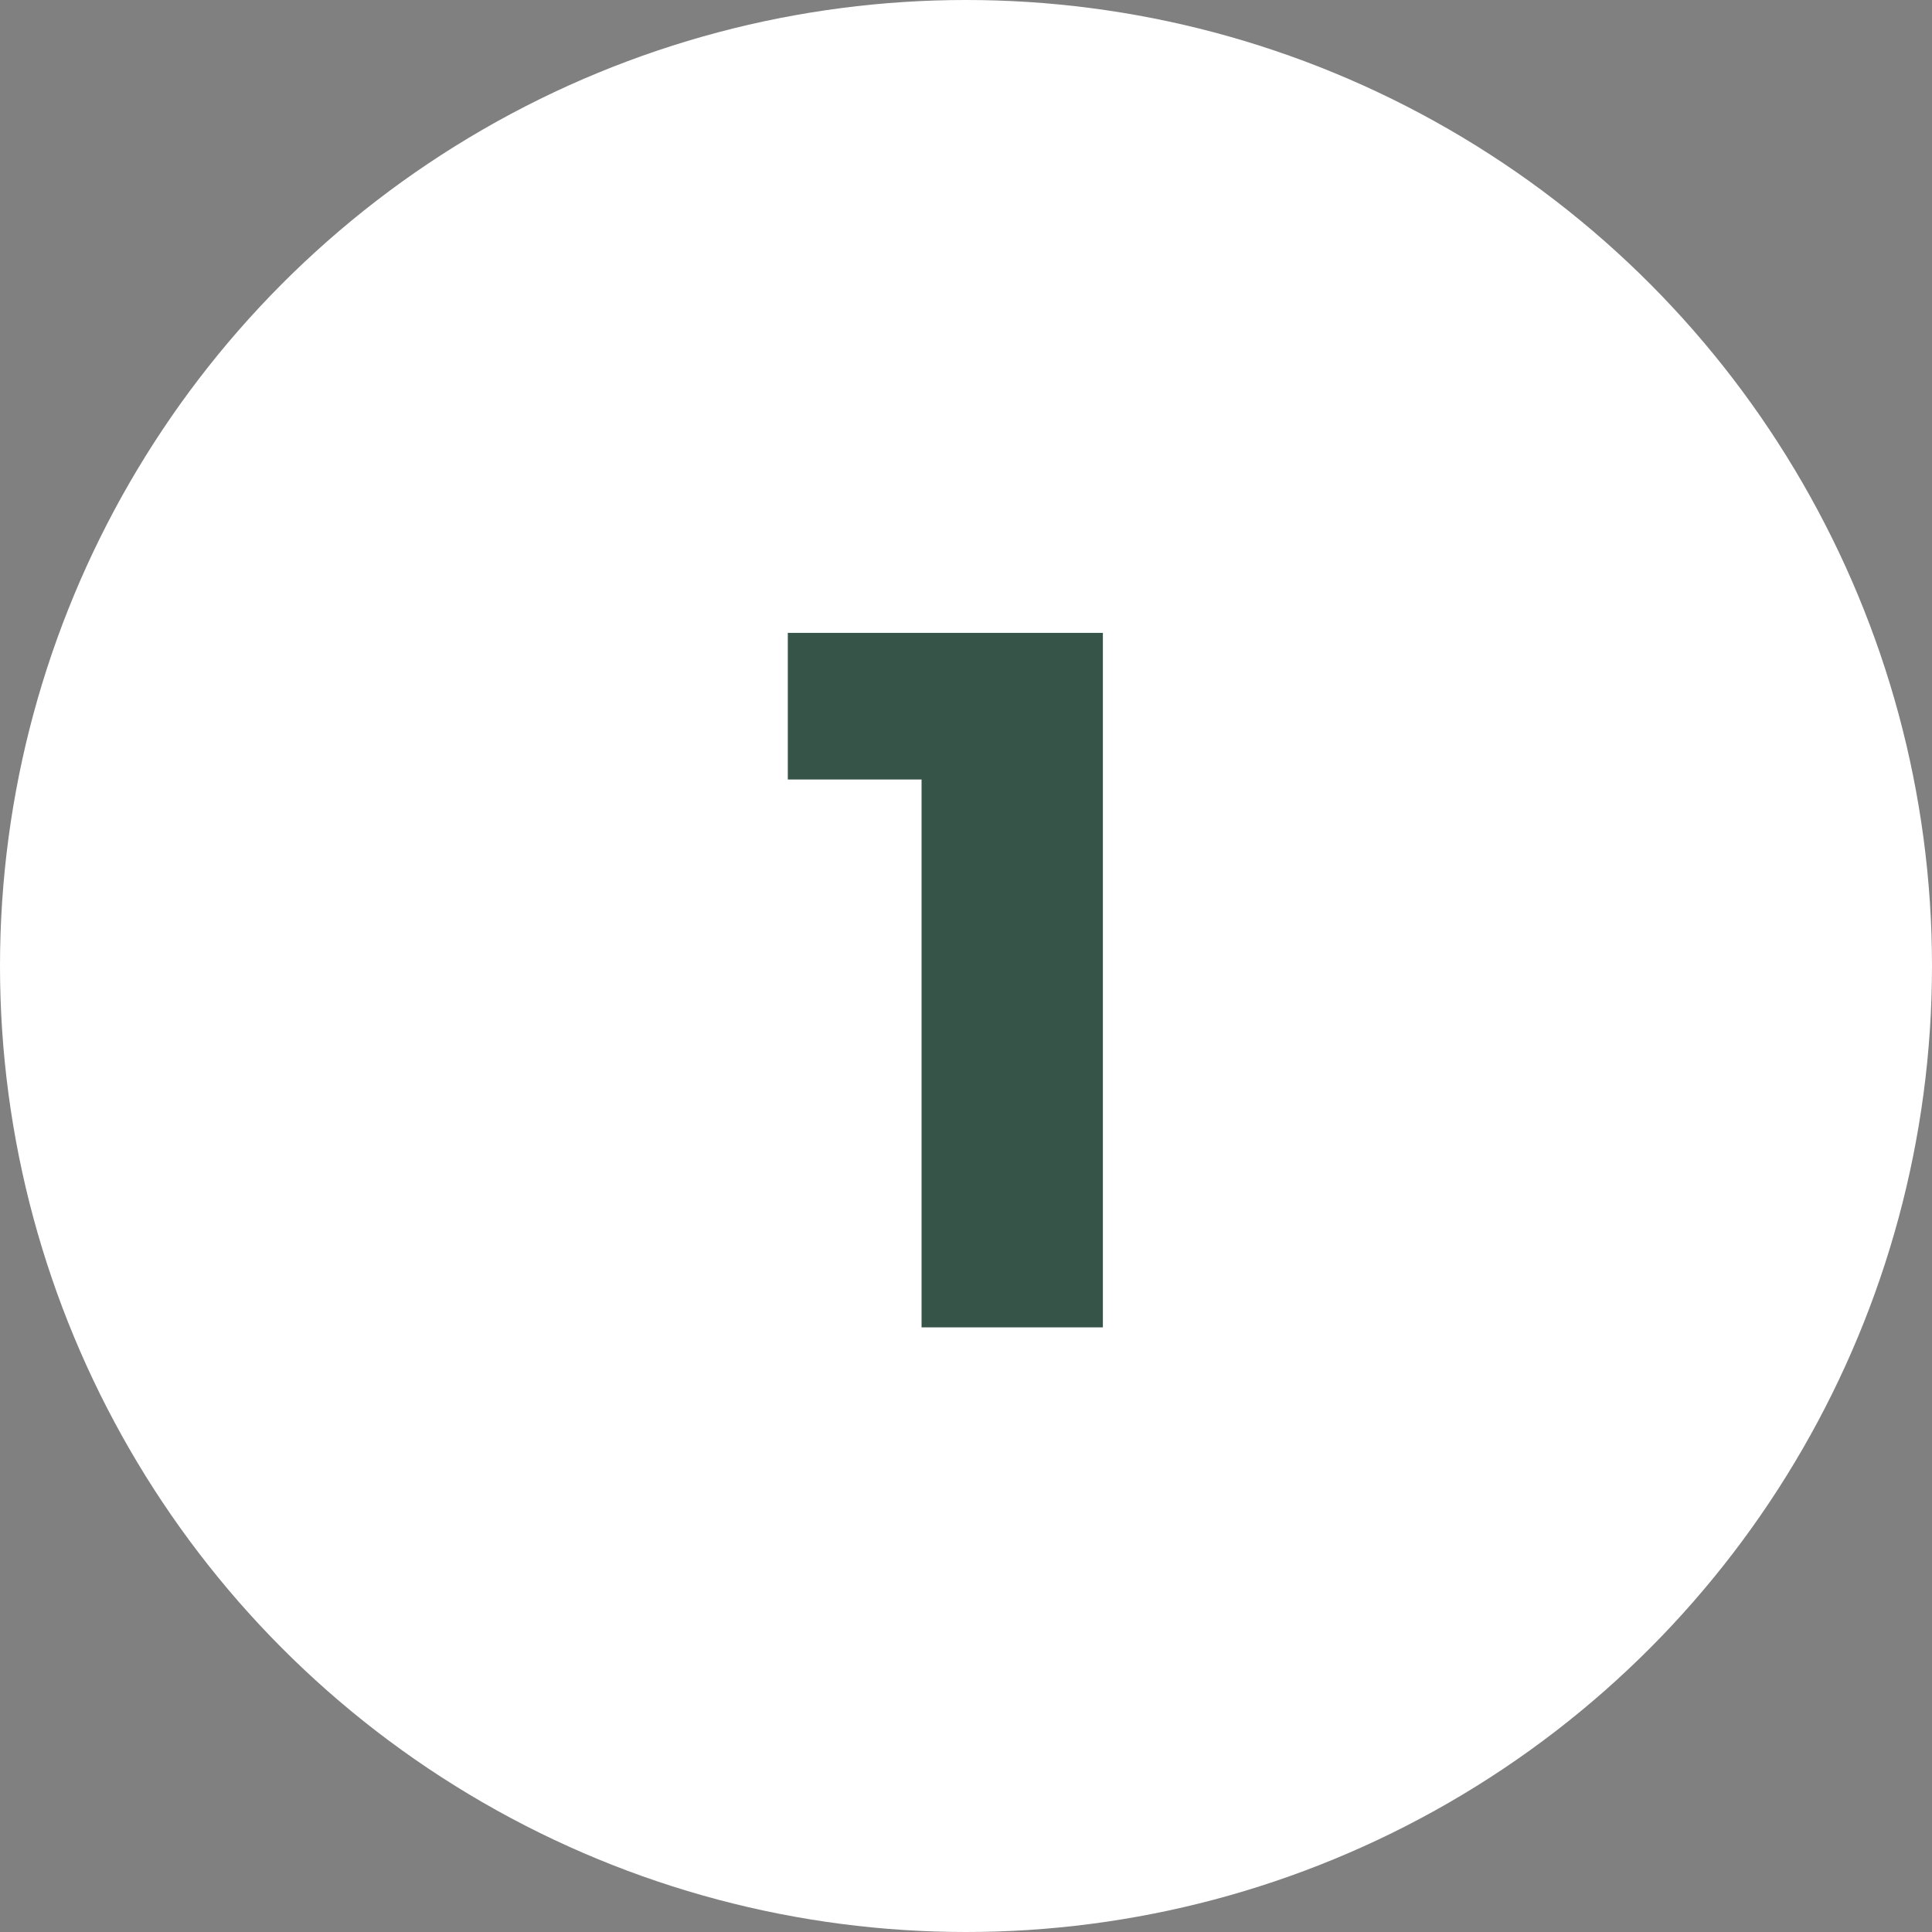 <svg xmlns="http://www.w3.org/2000/svg" width="39" height="39" viewBox="0 0 39 39">
  <rect x="0" y="0" width="39" height="39" fill="#808080" stroke="none"/>
  <g id="Gruppe_794" data-name="Gruppe 794" transform="translate(-2983 -4293)">
    <circle id="Ellipse_62" data-name="Ellipse 62" cx="19.5" cy="19.5" r="19.5" transform="translate(2983 4293)" fill="#fff"/>
    <path id="Pfad_6787" data-name="Pfad 6787" d="M-.3,4.98H6.06V19H2.4V6.34L4,7.94H-.3Z" transform="translate(2999.203 4300.795)" fill="#365548"/>
  </g>
</svg>
